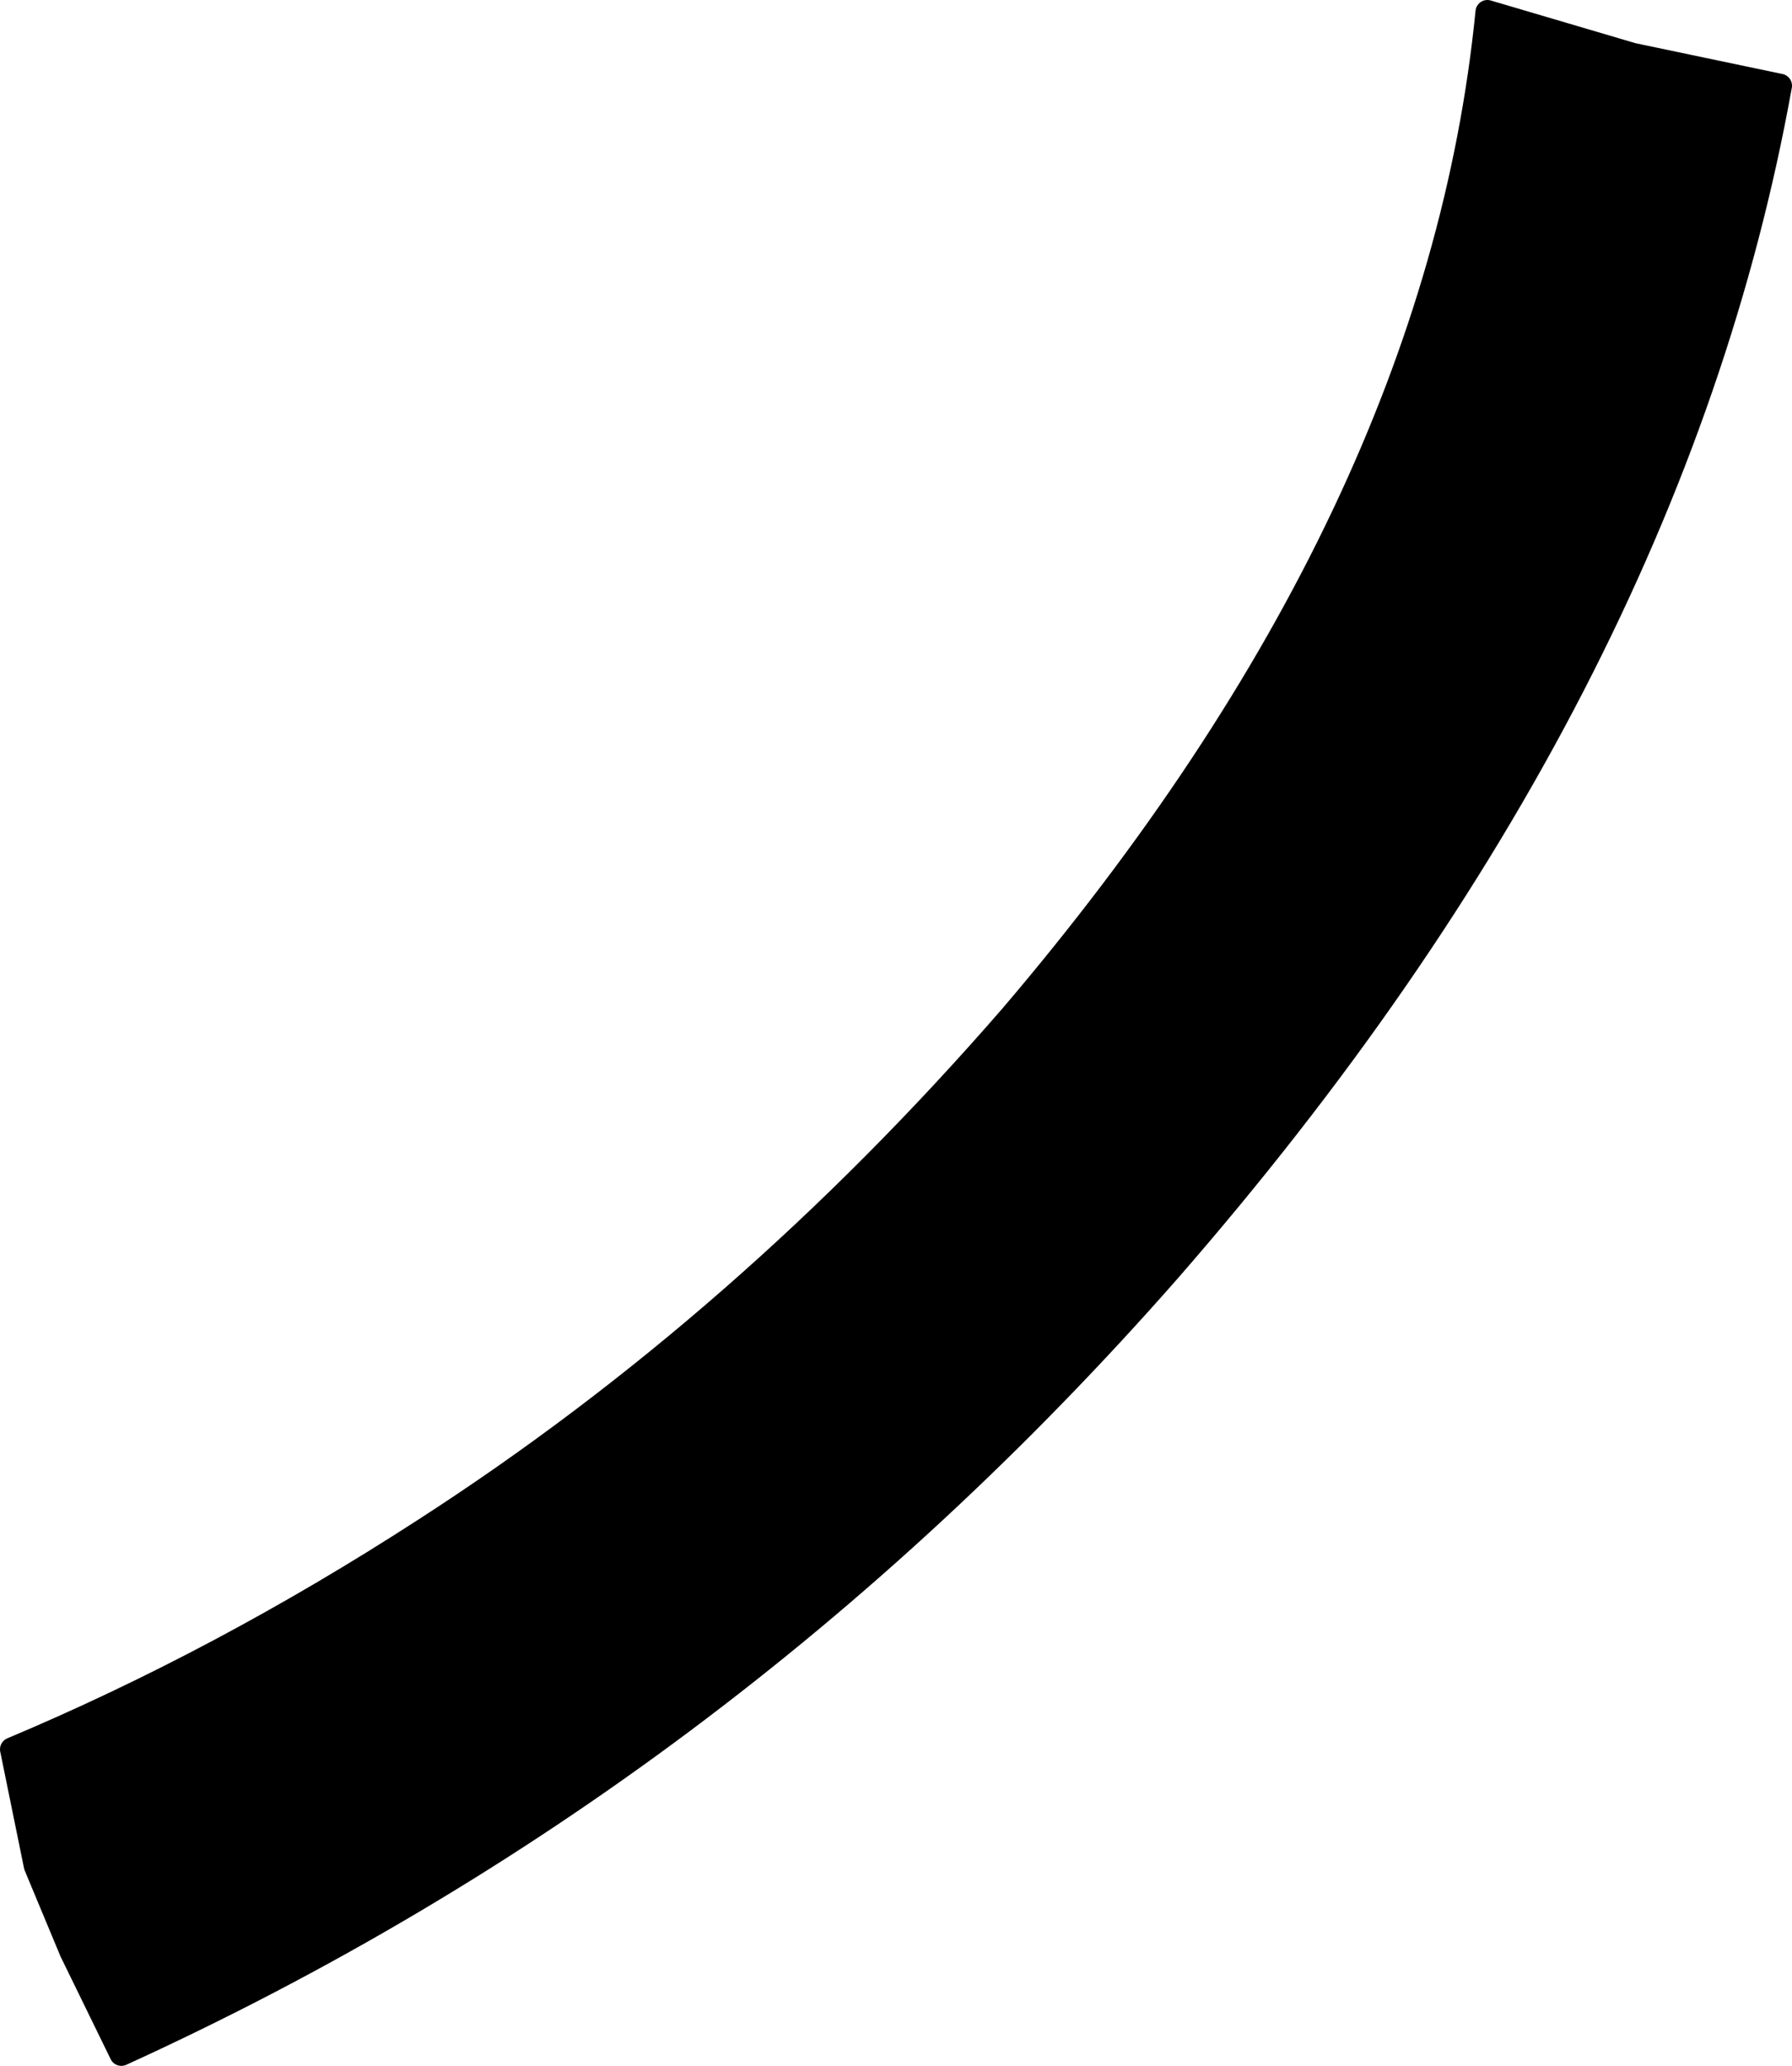 <?xml version="1.0" encoding="UTF-8" standalone="no"?>
<svg xmlns:xlink="http://www.w3.org/1999/xlink" height="43.4px" width="37.65px" xmlns="http://www.w3.org/2000/svg">
  <g transform="matrix(1.0, 0.0, 0.0, 1.0, 30.4, -23.65)">
    <path d="M7.0 25.45 Q4.7 38.25 -5.85 50.35 -15.25 61.05 -27.85 66.8 L-28.9 64.65 -29.65 62.85 -30.15 60.4 Q-25.75 58.55 -21.5 55.8 -14.75 51.45 -9.15 45.0 -0.2 34.5 0.85 23.9 L3.9 24.8 7.0 25.45" fill="#000000" fill-rule="evenodd" stroke="none"/>
    <path d="M7.0 25.45 Q4.7 38.25 -5.85 50.35 -15.25 61.05 -27.85 66.8 L-28.9 64.65 -29.65 62.85 -30.15 60.4 Q-25.75 58.55 -21.5 55.8 -14.75 51.45 -9.15 45.0 -0.2 34.5 0.85 23.9 L3.9 24.8 7.0 25.45 Z" fill="none" stroke="#000000" stroke-linecap="round" stroke-linejoin="round" stroke-width="0.5"/>
  </g>
</svg>
